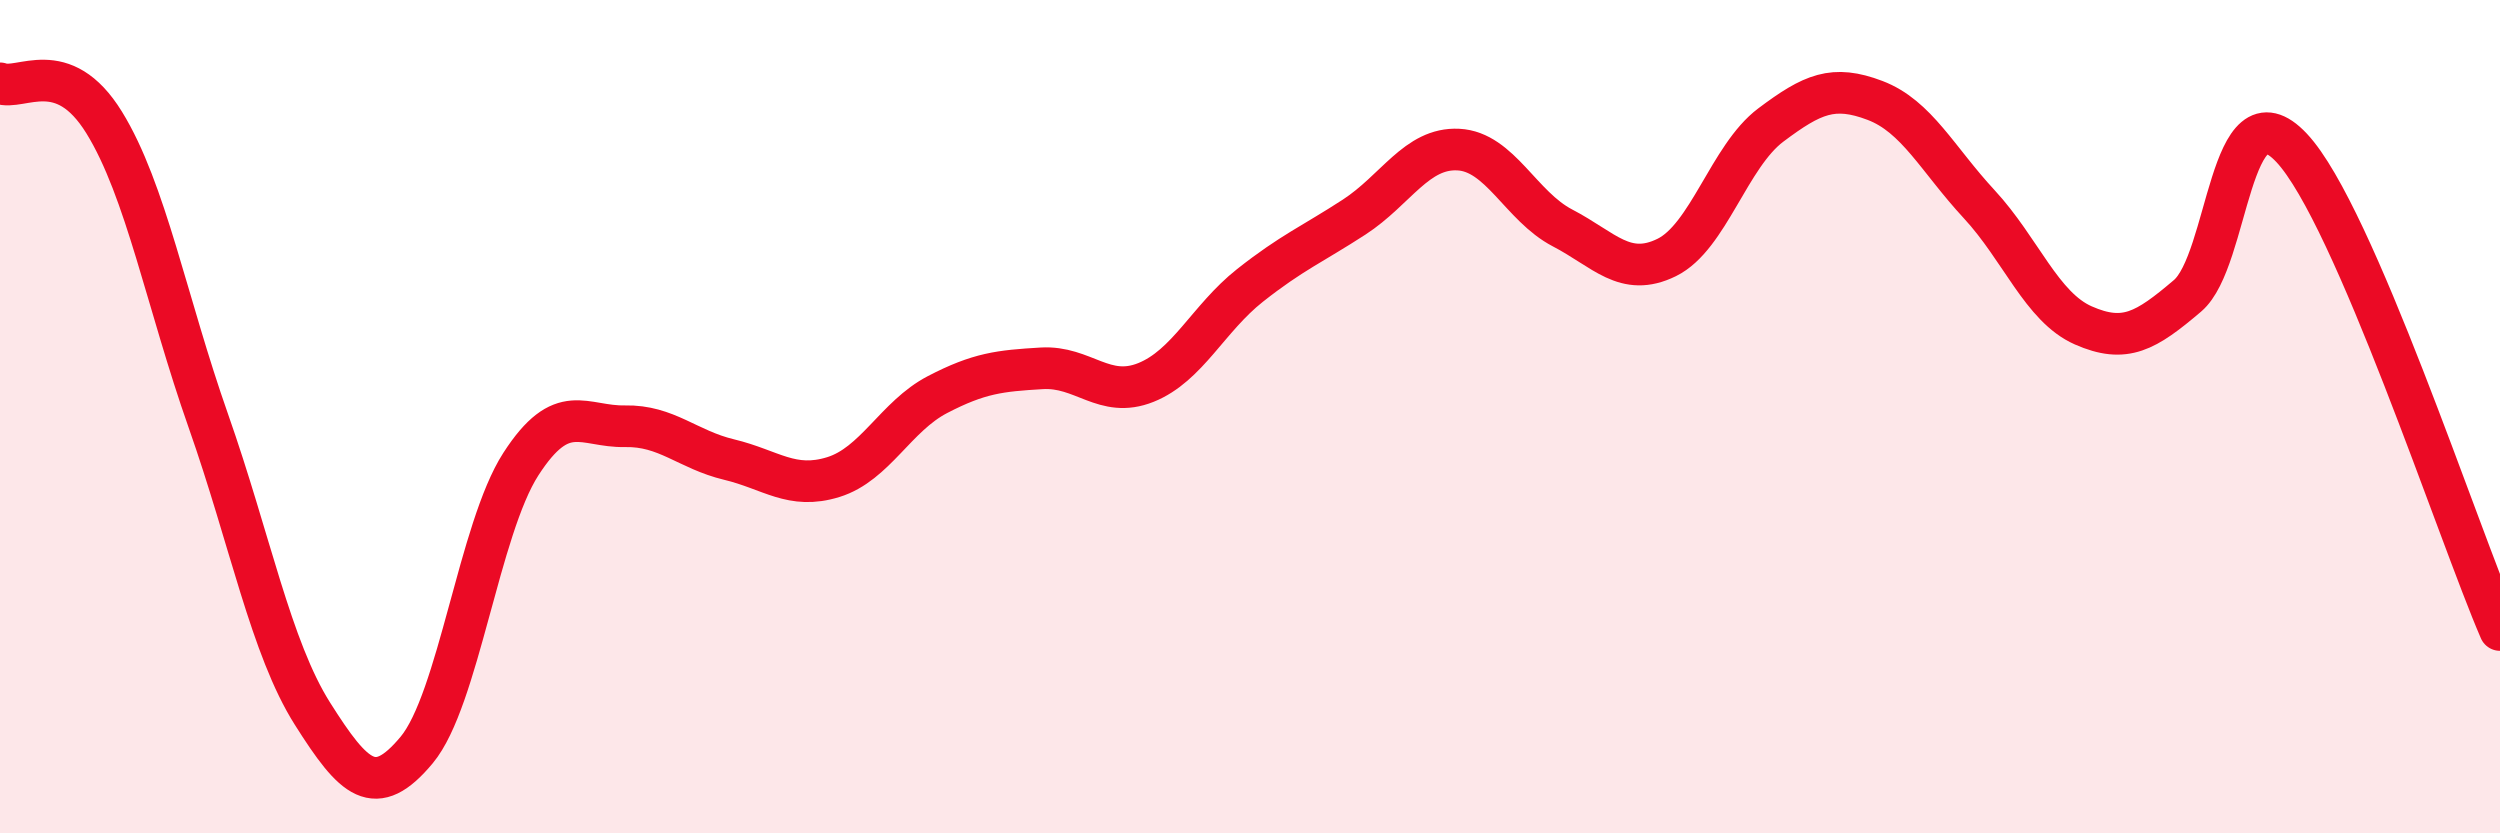 
    <svg width="60" height="20" viewBox="0 0 60 20" xmlns="http://www.w3.org/2000/svg">
      <path
        d="M 0,2 C 0.5,2.19 1.5,1.32 2.5,2.94 C 3.5,4.56 4,7.26 5,10.1 C 6,12.94 6.5,15.55 7.5,17.13 C 8.5,18.71 9,19.2 10,18 C 11,16.8 11.5,12.69 12.5,11.14 C 13.5,9.59 14,10.25 15,10.23 C 16,10.21 16.5,10.79 17.5,11.03 C 18.5,11.27 19,11.76 20,11.45 C 21,11.14 21.5,9.99 22.5,9.47 C 23.5,8.95 24,8.9 25,8.84 C 26,8.78 26.5,9.58 27.5,9.18 C 28.5,8.78 29,7.64 30,6.85 C 31,6.06 31.5,5.86 32.5,5.21 C 33.5,4.56 34,3.54 35,3.59 C 36,3.64 36.5,4.95 37.5,5.47 C 38.5,5.99 39,6.67 40,6.18 C 41,5.69 41.5,3.75 42.5,3 C 43.5,2.25 44,2.03 45,2.41 C 46,2.79 46.5,3.82 47.5,4.9 C 48.5,5.98 49,7.37 50,7.81 C 51,8.25 51.5,7.95 52.5,7.1 C 53.5,6.25 53.5,1.95 55,3.55 C 56.5,5.15 59,12.81 60,15.12L60 20L0 20Z"
        fill="#EB0A25"
        opacity="0.1"
        stroke-linecap="round"
        stroke-linejoin="round"
      />
      <path
        d="M 0,2 C 0.5,2.19 1.5,1.32 2.5,2.94 C 3.5,4.56 4,7.26 5,10.1 C 6,12.94 6.5,15.55 7.5,17.13 C 8.5,18.71 9,19.2 10,18 C 11,16.8 11.5,12.69 12.5,11.14 C 13.5,9.59 14,10.25 15,10.23 C 16,10.21 16.5,10.79 17.5,11.03 C 18.5,11.27 19,11.76 20,11.45 C 21,11.14 21.5,9.99 22.5,9.47 C 23.5,8.95 24,8.9 25,8.84 C 26,8.78 26.5,9.58 27.5,9.18 C 28.5,8.78 29,7.64 30,6.85 C 31,6.06 31.5,5.86 32.5,5.21 C 33.5,4.56 34,3.54 35,3.59 C 36,3.64 36.5,4.95 37.5,5.47 C 38.5,5.99 39,6.67 40,6.18 C 41,5.69 41.5,3.75 42.5,3 C 43.5,2.25 44,2.03 45,2.41 C 46,2.79 46.5,3.82 47.5,4.9 C 48.5,5.98 49,7.37 50,7.81 C 51,8.25 51.5,7.95 52.5,7.1 C 53.5,6.25 53.5,1.95 55,3.55 C 56.5,5.15 59,12.81 60,15.12"
        stroke="#EB0A25"
        stroke-width="1"
        fill="none"
        stroke-linecap="round"
        stroke-linejoin="round"
      />
    </svg>
  